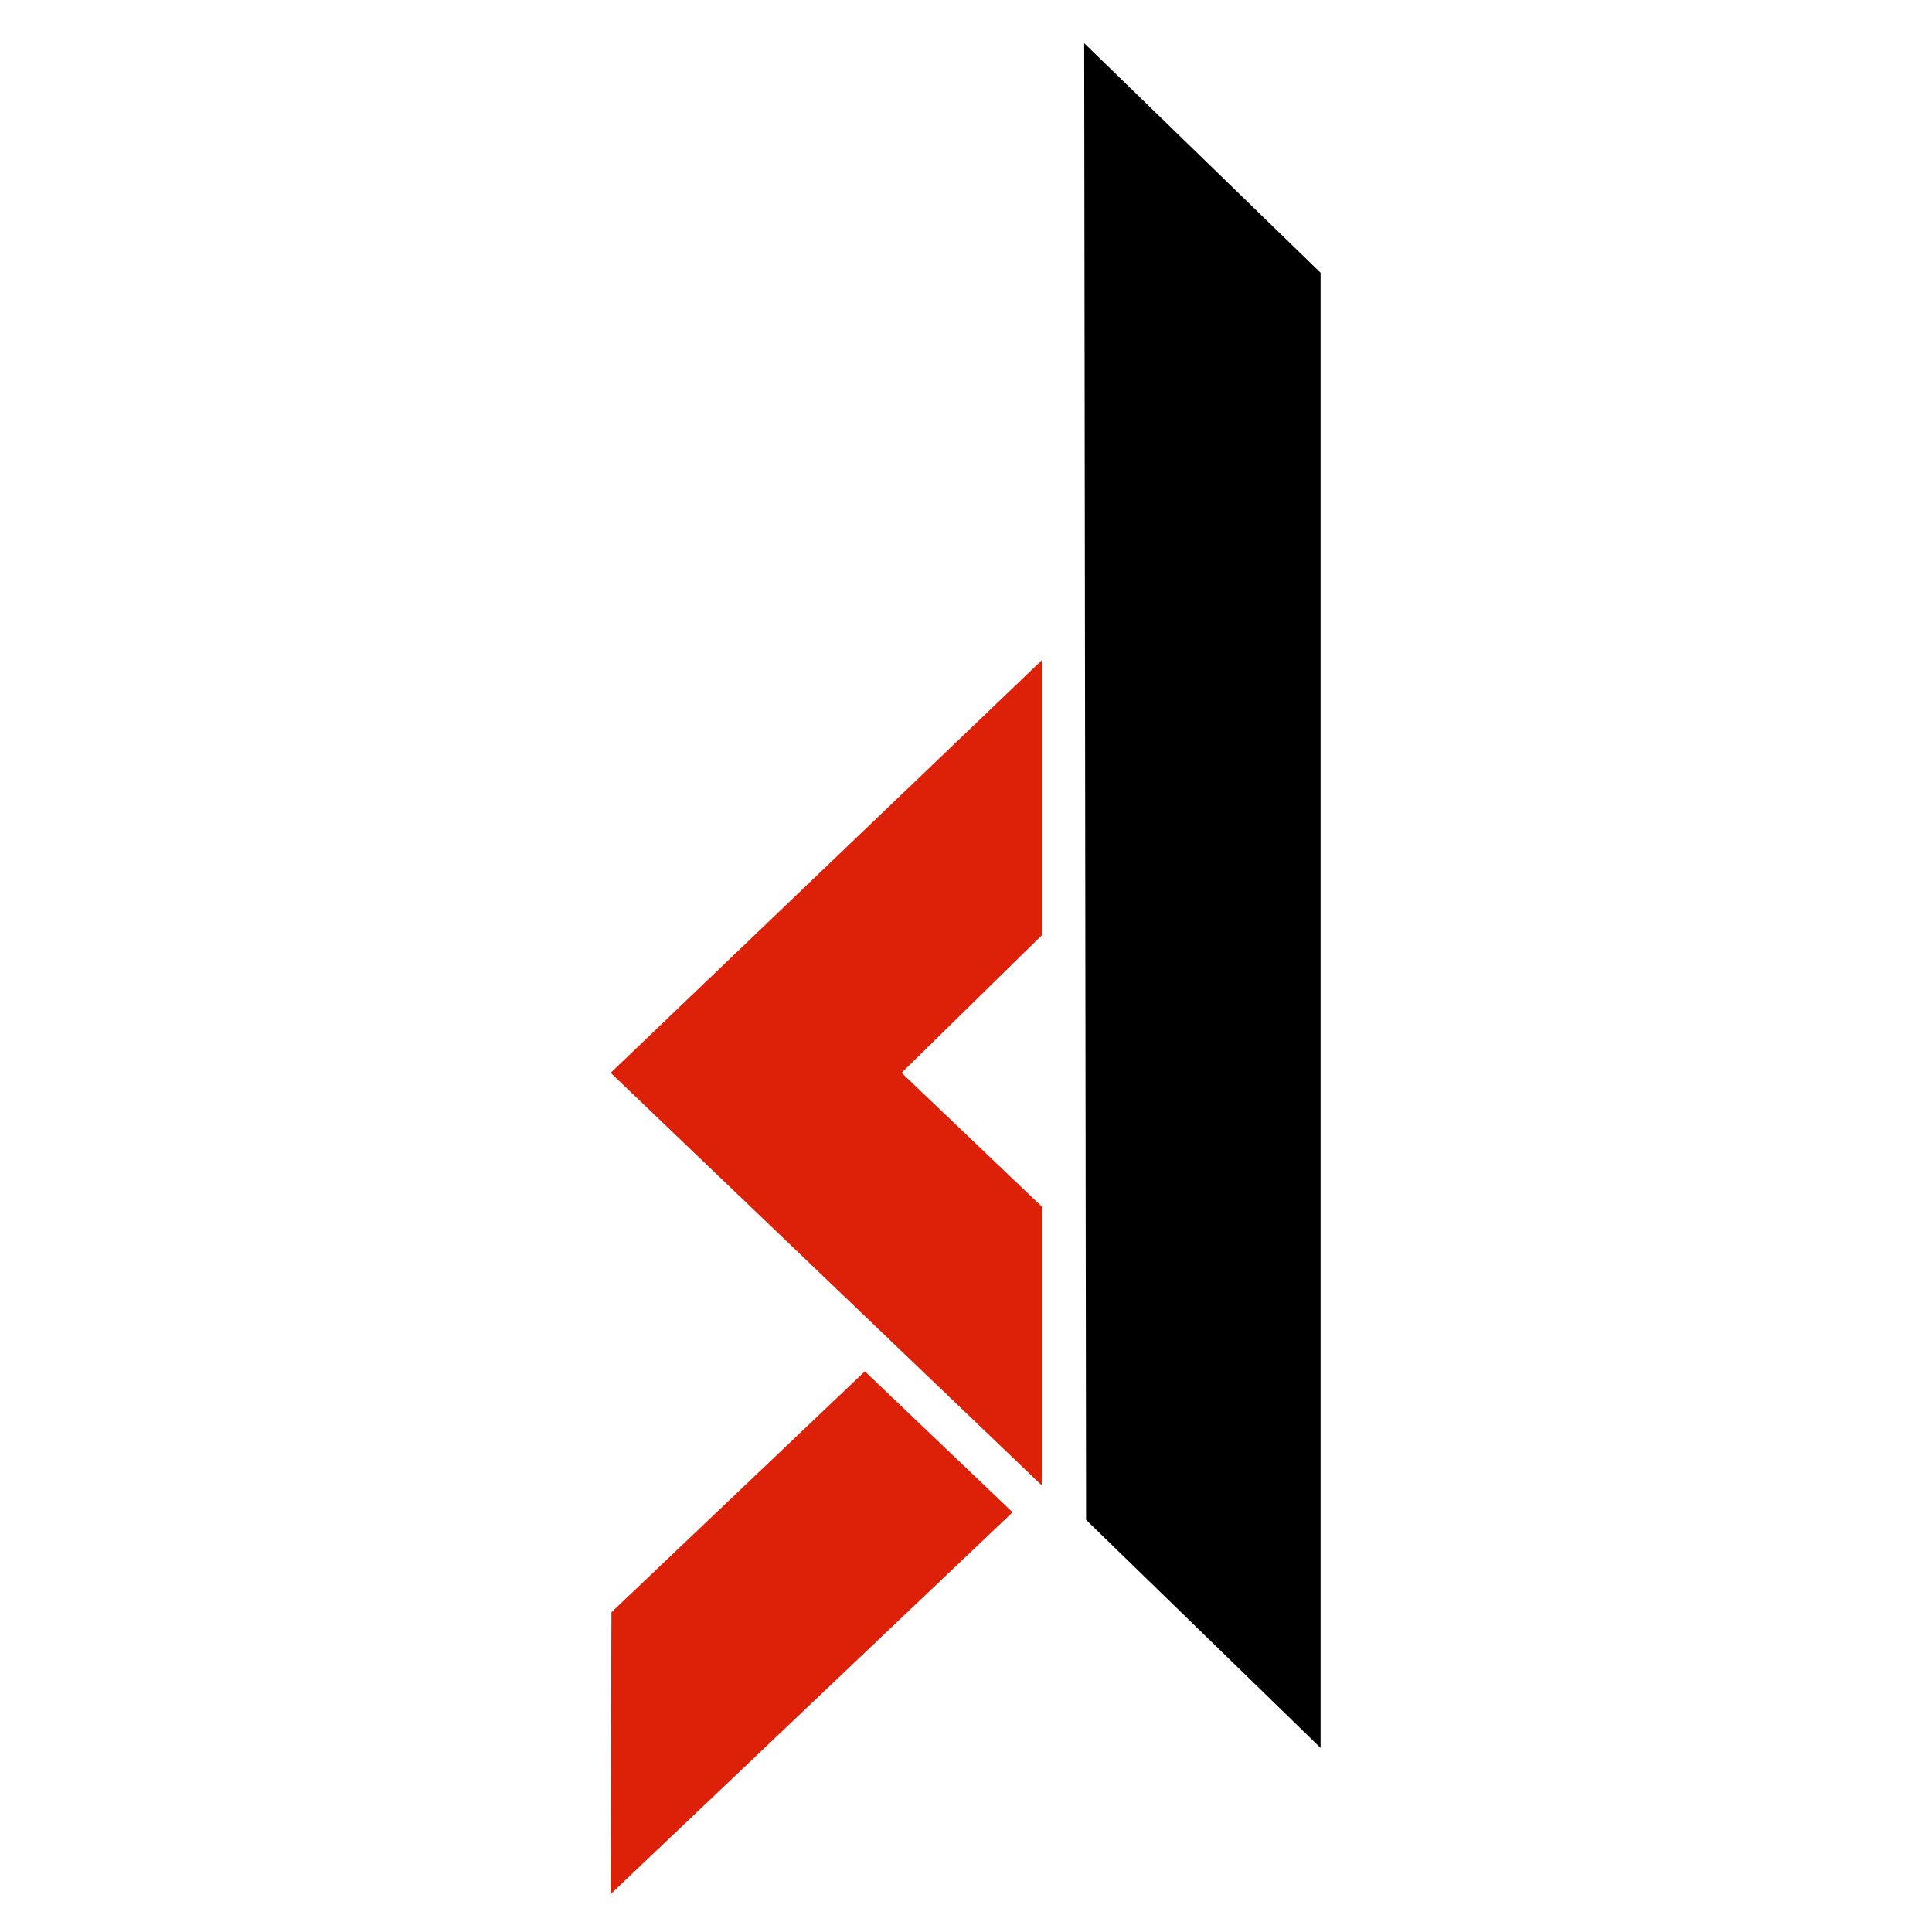 <svg xmlns="http://www.w3.org/2000/svg" height="100%" width="100%" viewBox="0 0 510 510">
  <path id="l" d="m286.7 401.2 61.9 60.2v-389.4l-62.4-60.6z" fill="currentColor" stroke="none" stroke-width="2"
    stroke-miterlimit="10" />
  <g id="s" fill="#dc2108" stroke="none" stroke-width="2" stroke-miterlimit="10">
    <path d="m161.2 500 106.1-100.8-39-37.2-66.9 63.6z" />
    <path d="m275 174.3-113.8 108.9 113.8 108.9v-73.6l-37-35.3 37-36.3z" />
  </g>
</svg>